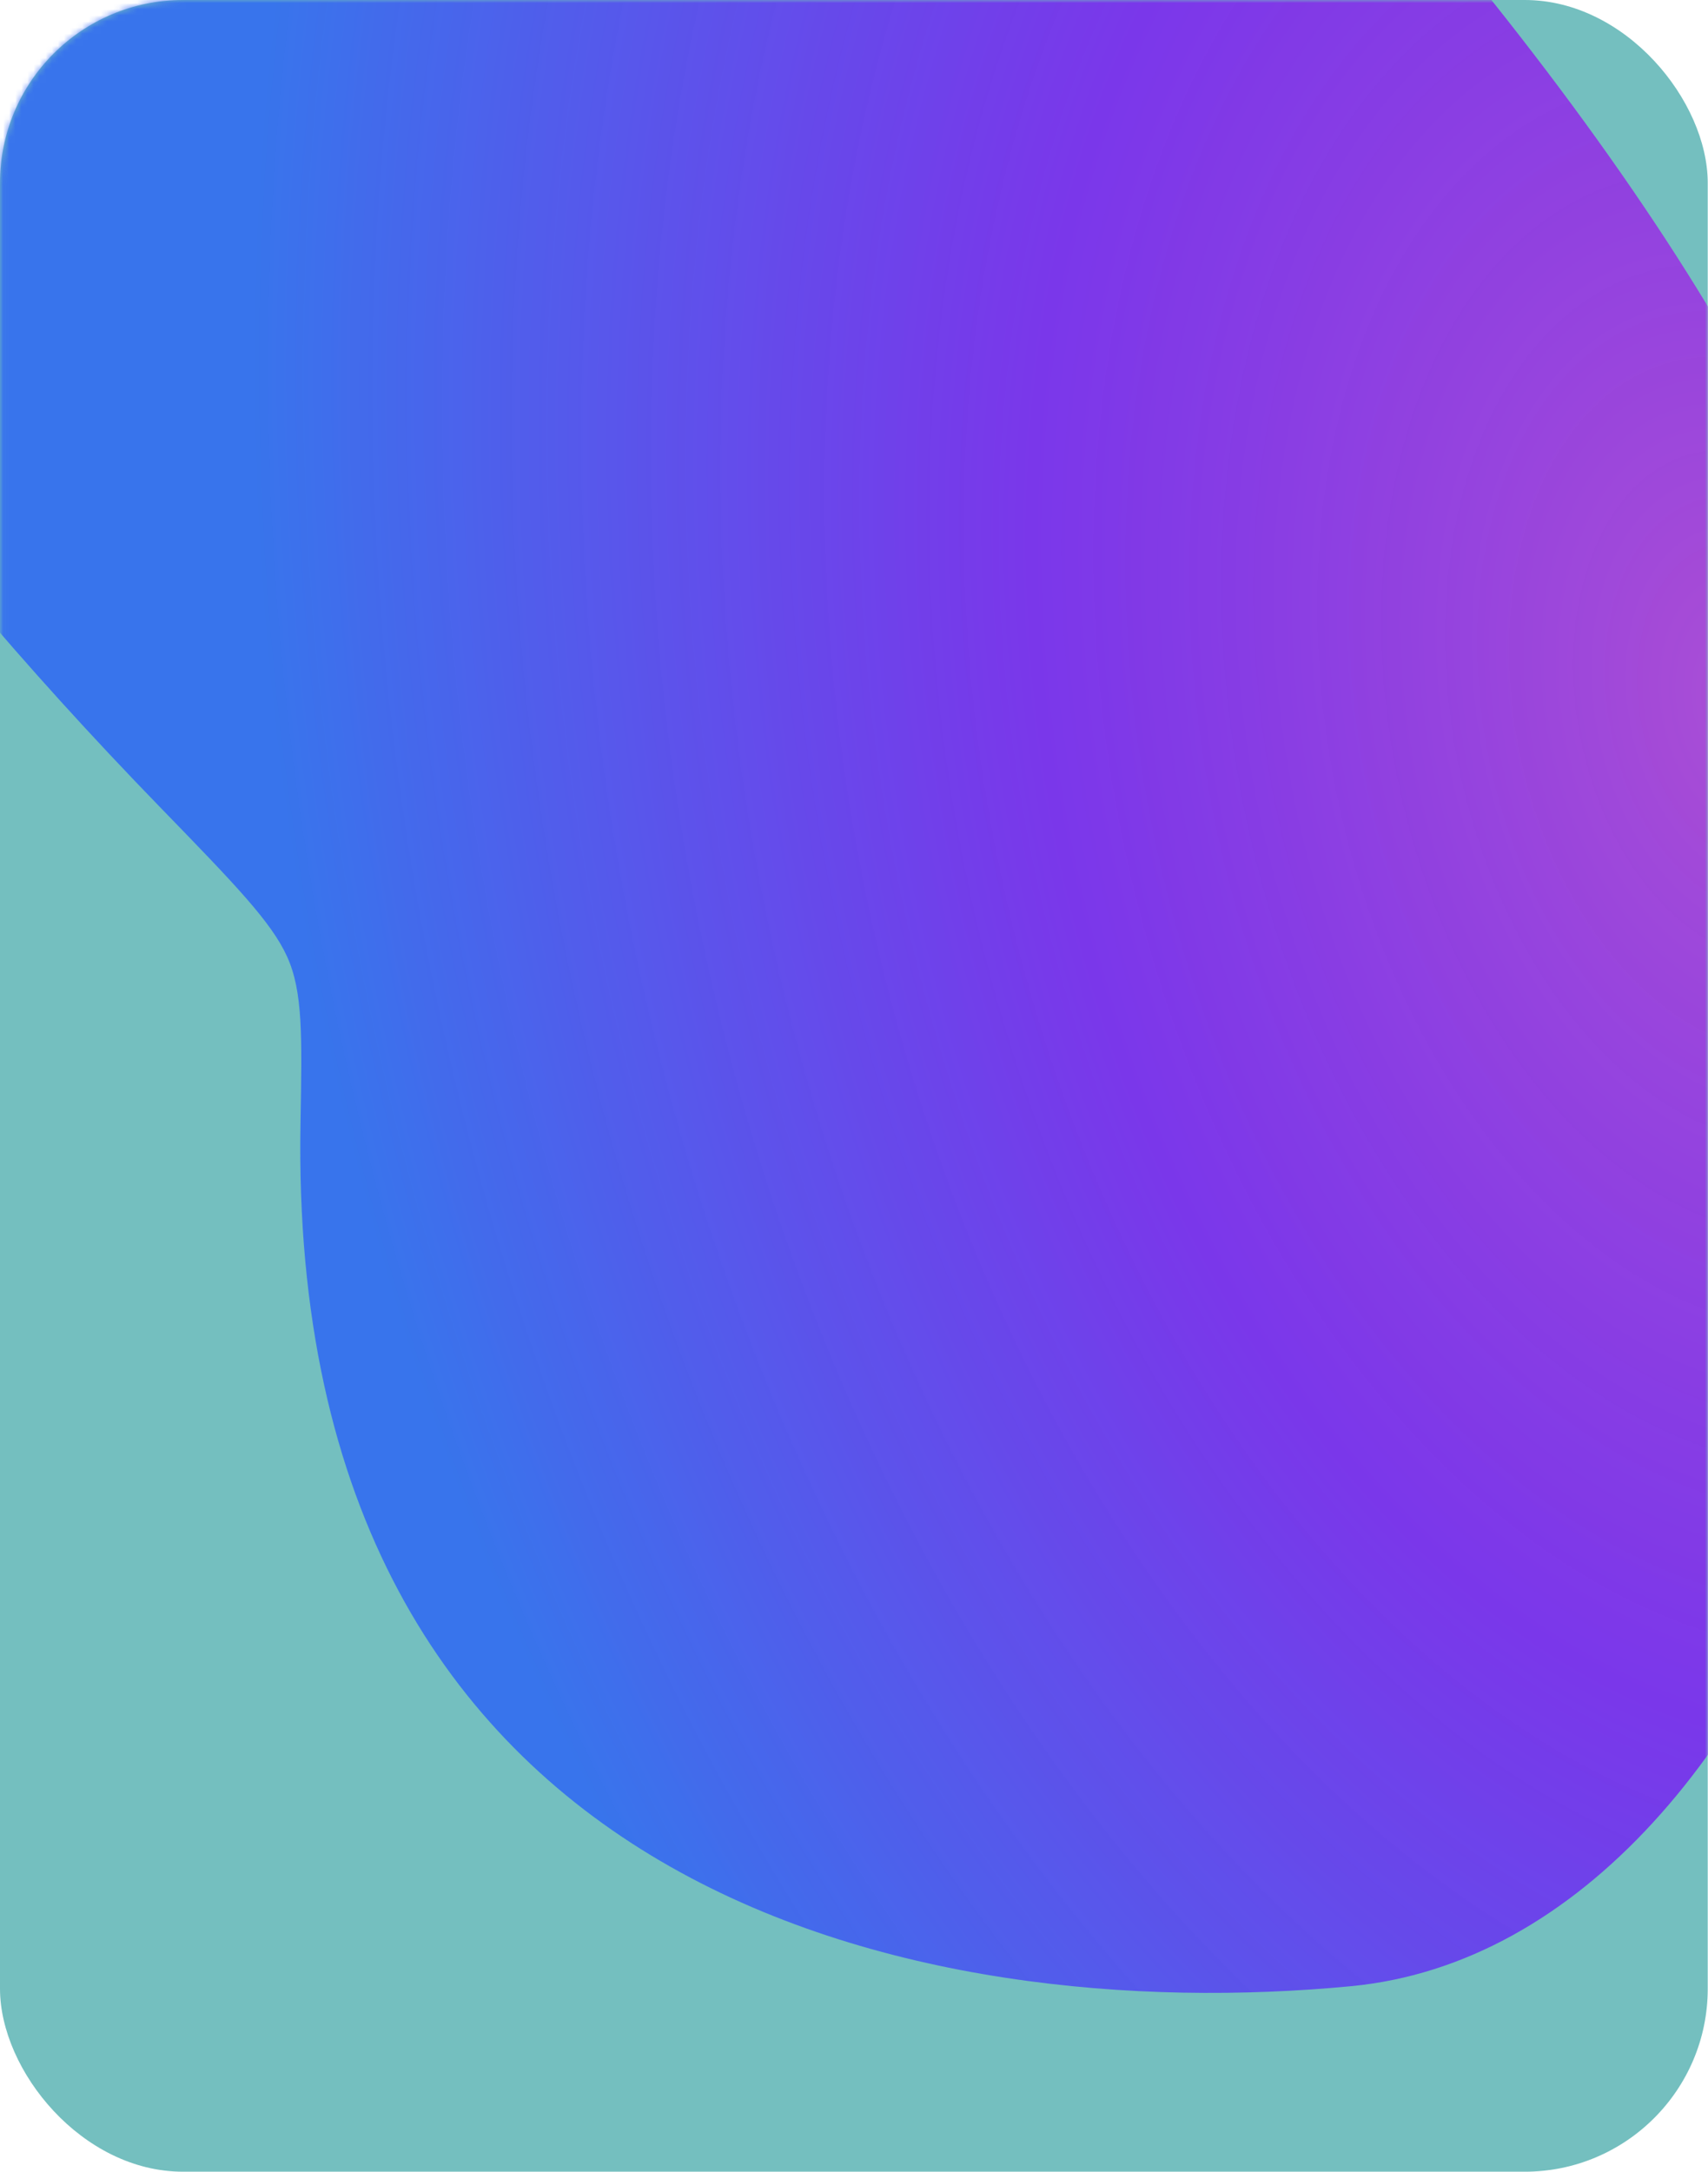 <?xml version="1.0" encoding="UTF-8"?> <svg xmlns="http://www.w3.org/2000/svg" width="280" height="356" viewBox="0 0 280 356" fill="none"><g clip-path="url(#clip0_3306_9258)"><rect width="279.957" height="356" rx="30" fill="#74BFBF"></rect><mask id="mask0_3306_9258" style="mask-type:alpha" maskUnits="userSpaceOnUse" x="0" y="0" width="280" height="356"><rect x="0.043" width="279.957" height="356" rx="30" fill="#5716E2"></rect></mask><g mask="url(#mask0_3306_9258)"><g filter="url(#filter0_f_3306_9258)"><path d="M221.472 325.59C296.219 318.451 340.817 183.688 295.914 80.544C251.011 -22.6 67.482 -191.931 -7.265 -184.792C-78.95 -177.946 -157.017 -56.436 26.284 132.366C38.428 144.874 44.499 151.128 47.076 156.84C49.653 162.553 49.522 169.746 49.262 184.133C46.959 311.289 151.448 332.278 221.472 325.59Z" fill="url(#paint0_radial_3306_9258)" fill-opacity="0.8"></path></g></g></g><defs><filter id="filter0_f_3306_9258" x="-216.818" y="-315.011" width="660.706" height="771.701" filterUnits="userSpaceOnUse" color-interpolation-filters="sRGB"><feFlood flood-opacity="0" result="BackgroundImageFix"></feFlood><feBlend mode="normal" in="SourceGraphic" in2="BackgroundImageFix" result="shape"></feBlend><feGaussianBlur stdDeviation="65" result="effect1_foregroundBlur_3306_9258"></feGaussianBlur></filter><radialGradient id="paint0_radial_3306_9258" cx="0" cy="0" r="1" gradientUnits="userSpaceOnUse" gradientTransform="translate(285.58 117.016) rotate(169.119) scale(237.518 358.01)"><stop stop-color="#B832DA"></stop><stop offset="0.479" stop-color="#7D00FB" stop-opacity="0.89"></stop><stop offset="1" stop-color="#2962F7"></stop></radialGradient><clipPath id="clip0_3306_9258"><rect width="280" height="356" rx="20" fill="white"></rect></clipPath></defs></svg> 